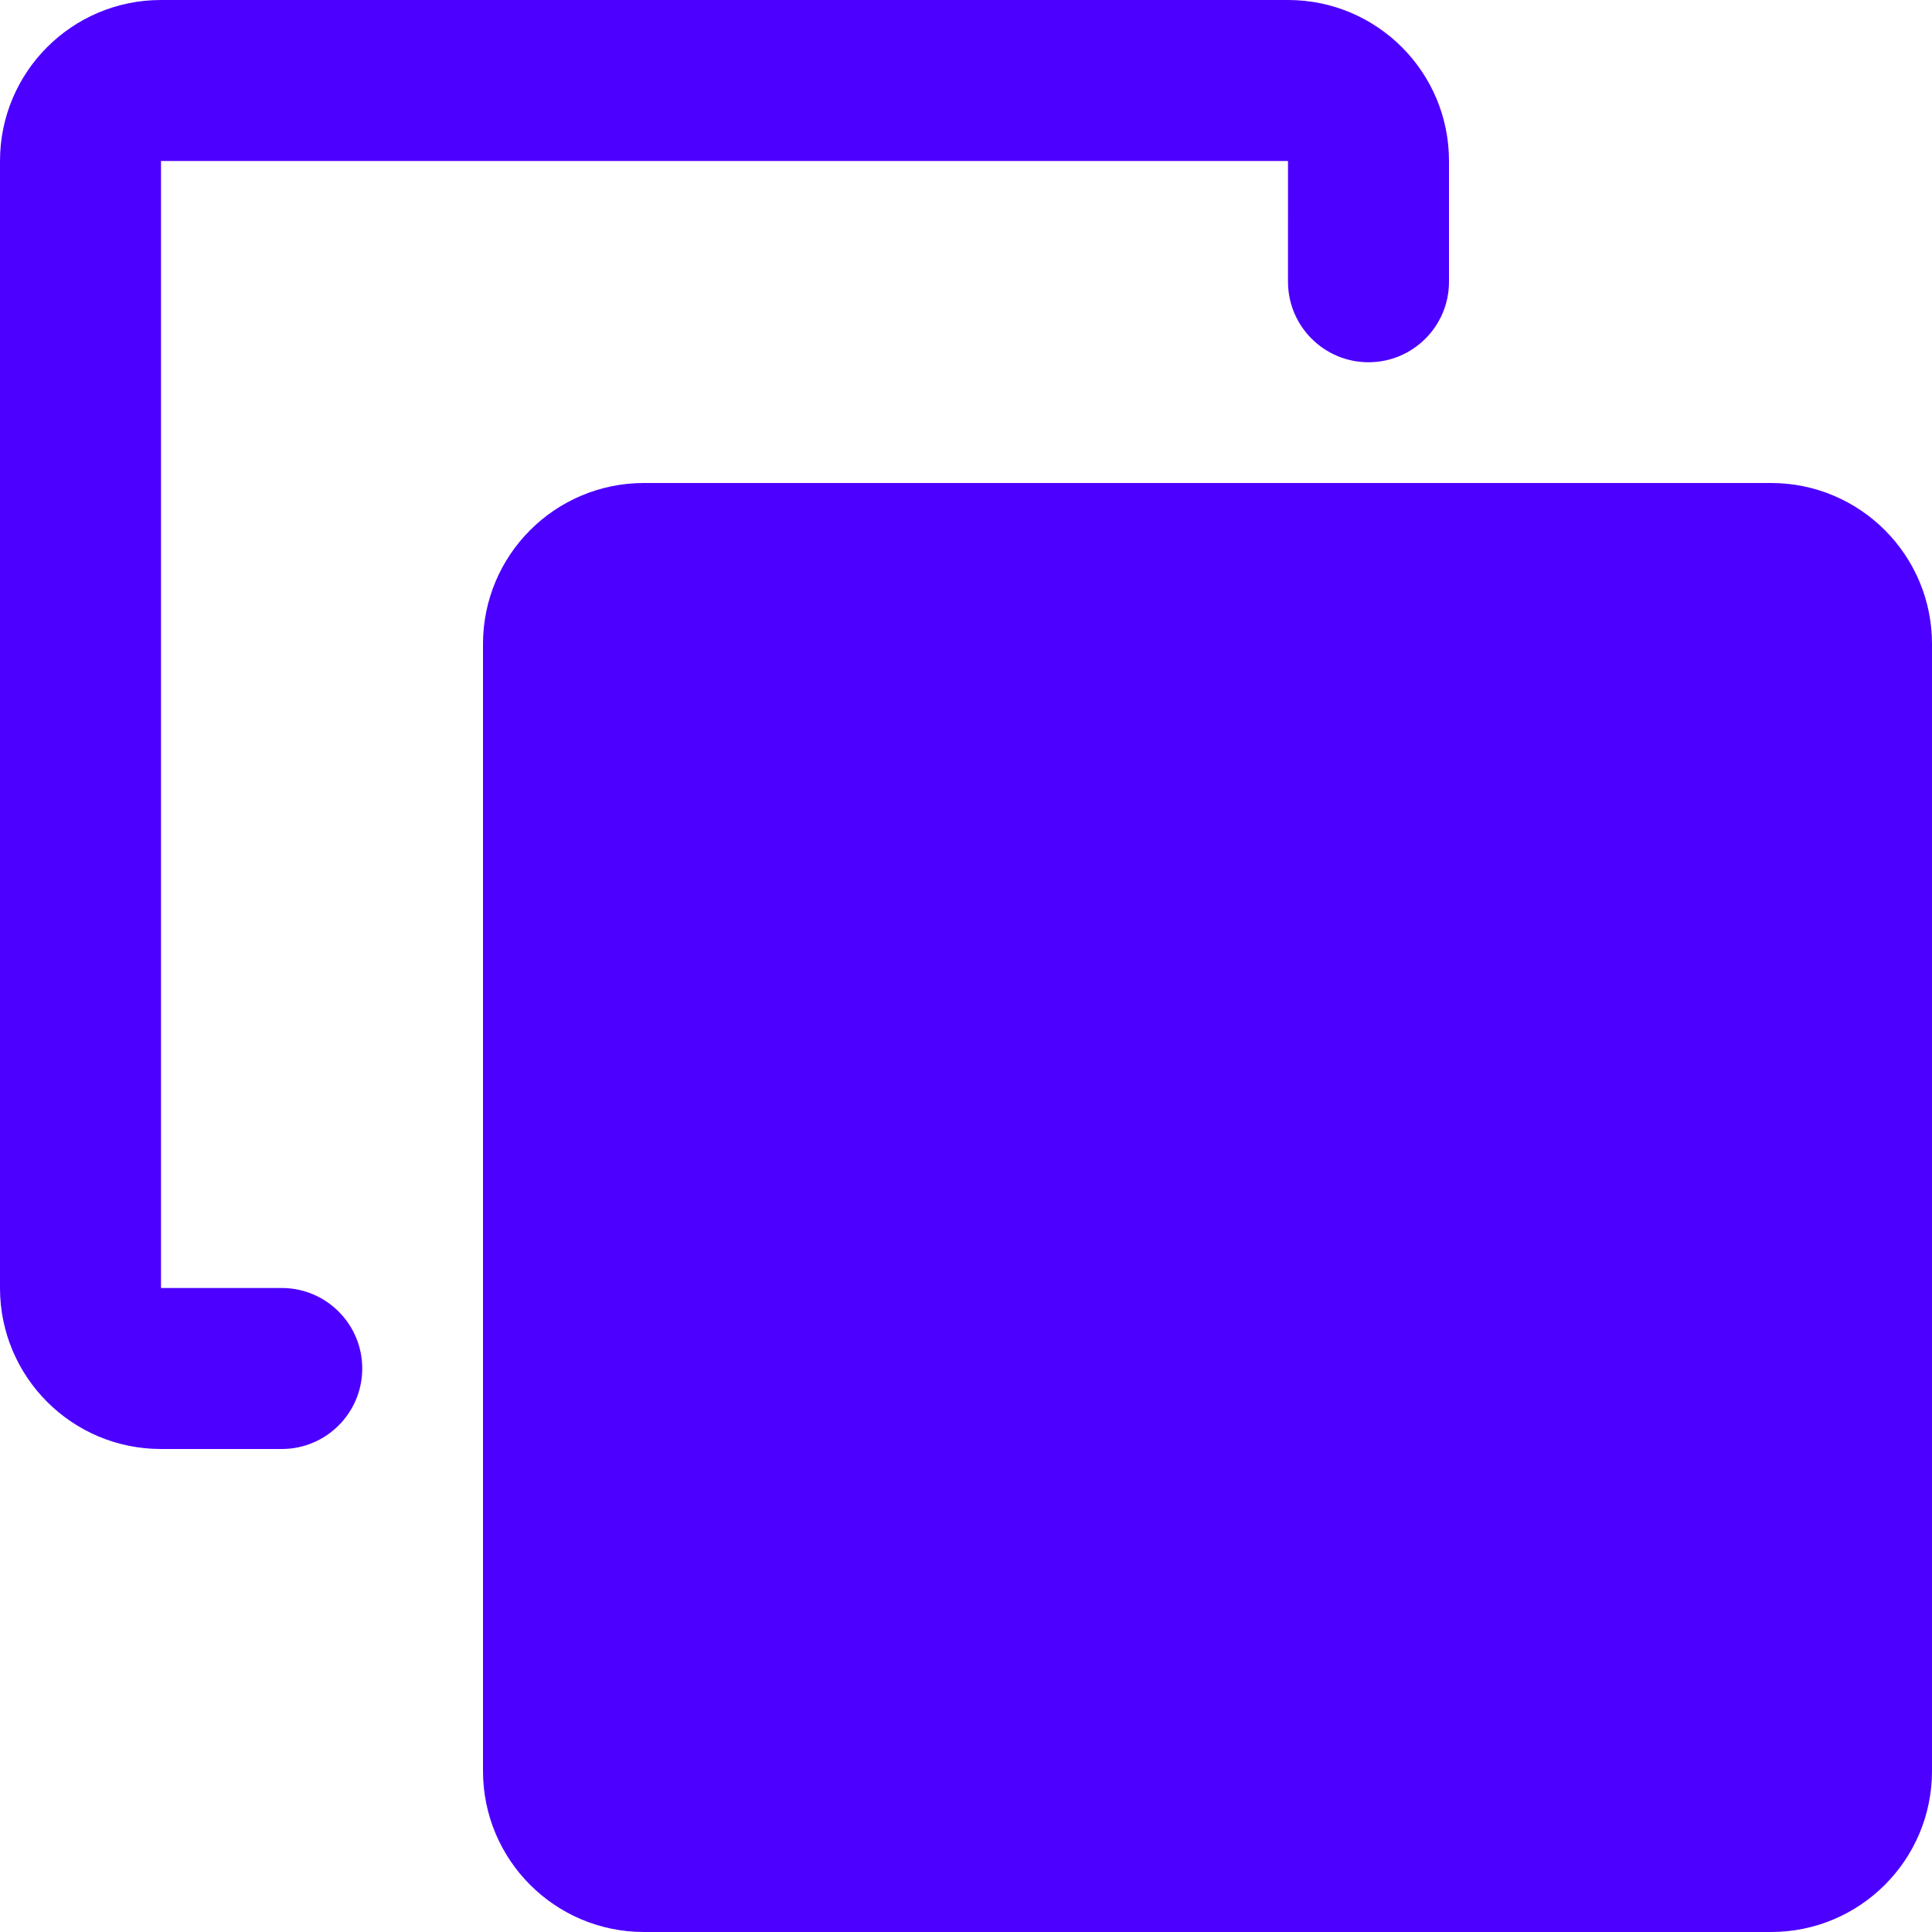 <svg xmlns="http://www.w3.org/2000/svg" fill="none" viewBox="0 0 24 24" id="Duplicate--Streamline-Ultimate.svg" height="24" width="24"><desc>Duplicate Streamline Icon: https://streamlinehq.com</desc><path fill="#4c00ff" fill-rule="evenodd" d="M0 2C0 0.895 0.895 0 2 0h14c1.105 0 2 0.895 2 2v1.5c0 0.552 -0.448 1 -1 1s-1 -0.448 -1 -1V2L2 2v14h1.5c0.552 0 1 0.448 1 1s-0.448 1 -1 1H2c-1.105 0 -2 -0.895 -2 -2V2Z" clip-rule="evenodd" stroke-width="1"></path><path fill="#4c00ff" fill-rule="evenodd" d="M8 6c-1.105 0 -2 0.895 -2 2v14c0 1.105 0.895 2 2 2h14c1.105 0 2 -0.895 2 -2V8c0 -1.105 -0.895 -2 -2 -2H8Z" clip-rule="evenodd" stroke-width="1"></path></svg>